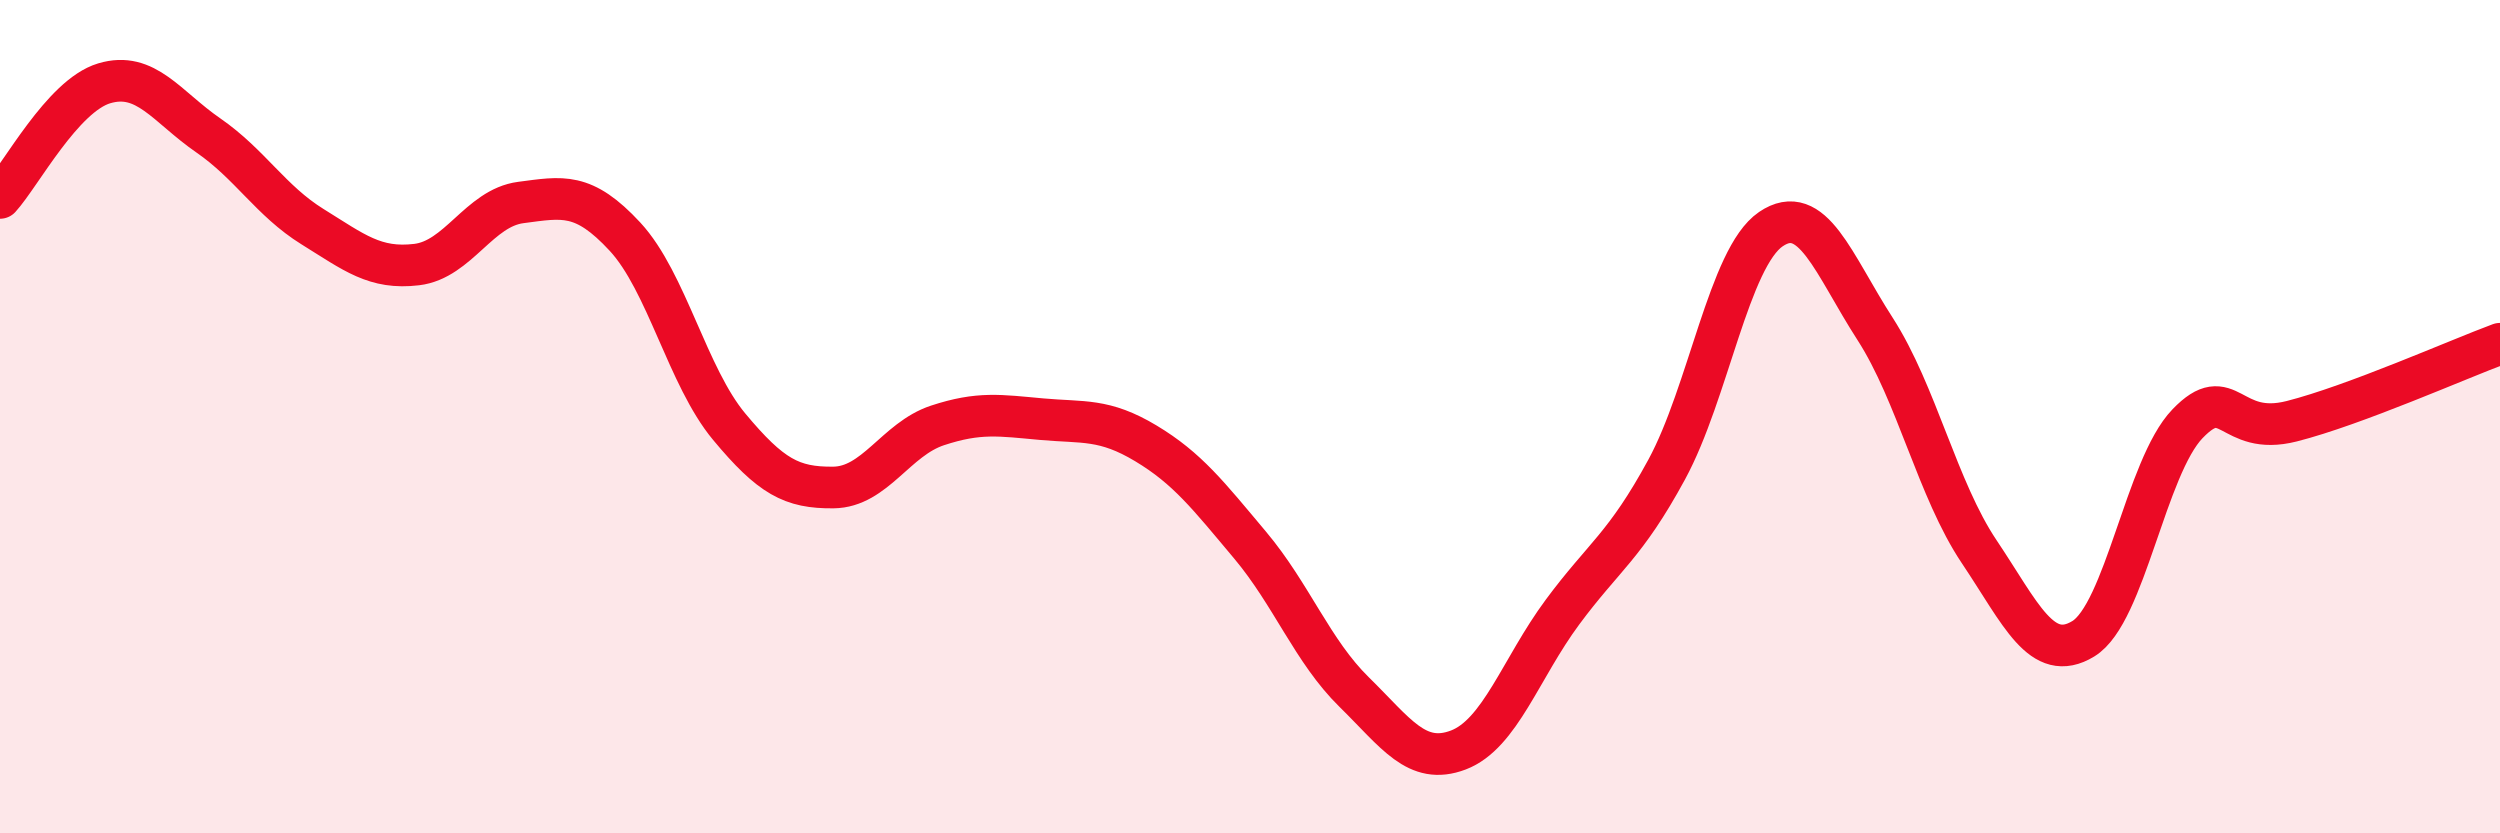 
    <svg width="60" height="20" viewBox="0 0 60 20" xmlns="http://www.w3.org/2000/svg">
      <path
        d="M 0,4.75 C 0.5,4.2 1.5,2.3 2.5,2 C 3.5,1.7 4,2.56 5,3.25 C 6,3.94 6.5,4.82 7.5,5.44 C 8.5,6.06 9,6.47 10,6.35 C 11,6.23 11.5,4.99 12.5,4.86 C 13.5,4.73 14,4.6 15,5.68 C 16,6.76 16.5,9.04 17.5,10.24 C 18.5,11.44 19,11.71 20,11.7 C 21,11.69 21.5,10.54 22.5,10.21 C 23.5,9.88 24,9.97 25,10.06 C 26,10.15 26.5,10.04 27.5,10.64 C 28.5,11.24 29,11.89 30,13.08 C 31,14.27 31.5,15.63 32.5,16.61 C 33.5,17.59 34,18.38 35,18 C 36,17.62 36.5,16.04 37.5,14.69 C 38.5,13.34 39,13.11 40,11.27 C 41,9.43 41.5,6.18 42.5,5.5 C 43.5,4.82 44,6.34 45,7.89 C 46,9.44 46.5,11.75 47.5,13.24 C 48.5,14.73 49,15.94 50,15.33 C 51,14.72 51.5,11.21 52.5,10.17 C 53.5,9.13 53.5,10.49 55,10.11 C 56.5,9.73 59,8.62 60,8.25L60 20L0 20Z"
        fill="#EB0A25"
        opacity="0.1"
        stroke-linecap="round"
        stroke-linejoin="round"
      />
      <path
        d="M 0,4.75 C 0.5,4.2 1.5,2.3 2.5,2 C 3.5,1.7 4,2.56 5,3.25 C 6,3.94 6.5,4.82 7.5,5.44 C 8.5,6.06 9,6.47 10,6.35 C 11,6.23 11.5,4.99 12.5,4.86 C 13.5,4.73 14,4.6 15,5.68 C 16,6.76 16.5,9.04 17.5,10.24 C 18.5,11.44 19,11.71 20,11.7 C 21,11.69 21.5,10.54 22.5,10.21 C 23.5,9.88 24,9.97 25,10.06 C 26,10.15 26.5,10.04 27.5,10.64 C 28.5,11.24 29,11.89 30,13.08 C 31,14.27 31.5,15.63 32.5,16.61 C 33.5,17.59 34,18.38 35,18 C 36,17.62 36.5,16.04 37.5,14.69 C 38.5,13.34 39,13.11 40,11.27 C 41,9.43 41.5,6.18 42.5,5.5 C 43.5,4.82 44,6.34 45,7.89 C 46,9.44 46.5,11.75 47.5,13.24 C 48.5,14.73 49,15.94 50,15.33 C 51,14.72 51.5,11.21 52.5,10.17 C 53.5,9.13 53.5,10.49 55,10.11 C 56.5,9.73 59,8.62 60,8.25"
        stroke="#EB0A25"
        stroke-width="1"
        fill="none"
        stroke-linecap="round"
        stroke-linejoin="round"
      />
    </svg>
  